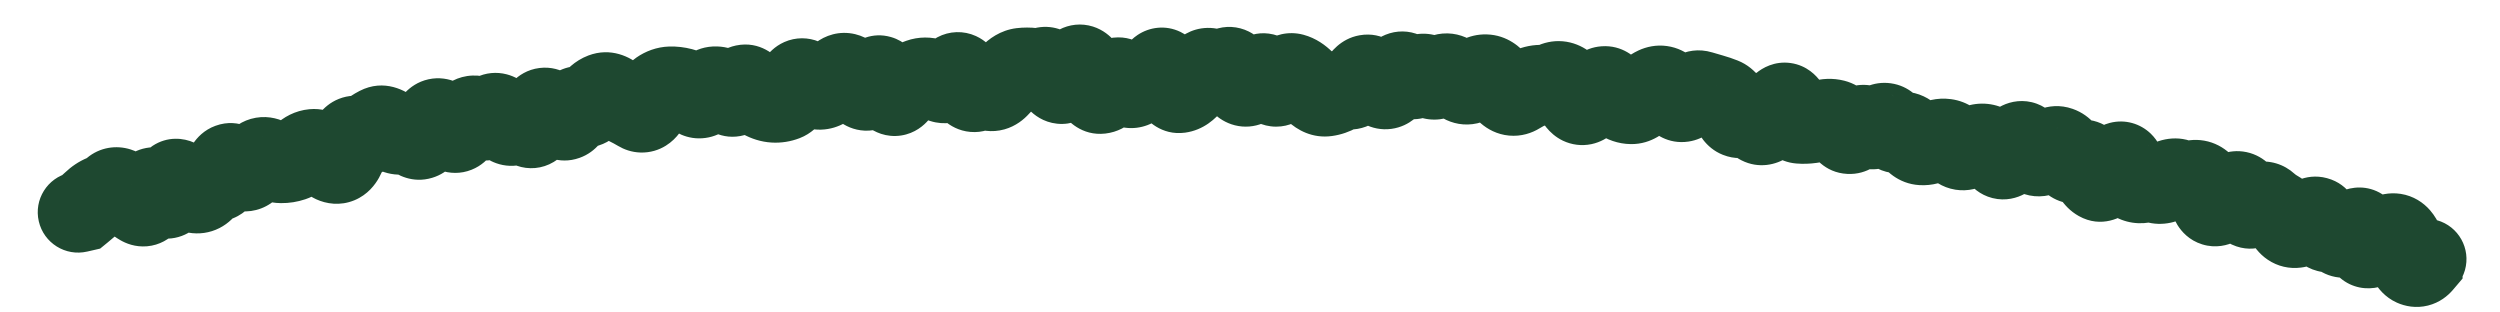 <?xml version="1.0" encoding="utf-8"?>
<svg xmlns="http://www.w3.org/2000/svg" fill="none" height="100%" overflow="visible" preserveAspectRatio="none" style="display: block;" viewBox="0 0 64 8" width="100%">
<path d="M1.767 4.426C1.211 4.554 0.864 5.109 0.993 5.666C1.121 6.222 1.676 6.569 2.233 6.44L2 5.433L1.767 4.426ZM2.097 5.41L2.33 6.418L2.564 6.364L2.749 6.213L2.097 5.41ZM2.631 4.997L2.235 4.042L2.631 4.997ZM3.216 4.942L2.479 5.667L3.216 4.942ZM3.596 5.252L3.073 6.144L3.596 5.252ZM4.113 4.944L3.283 5.56L4.113 4.944ZM5.006 4.938L4.827 5.956L5.006 4.938ZM5.27 4.802L4.414 4.222L5.27 4.802ZM5.528 4.639L5.537 5.673L5.528 4.639ZM5.758 4.357L4.766 4.066L5.758 4.357ZM6.033 4.257L5.325 5.011L6.033 4.257ZM7.486 4.121L7.155 3.142L7.486 4.121ZM7.748 3.956L7.037 3.206L7.748 3.956ZM8.016 3.825L8.114 4.854L8.016 3.825ZM8.678 4.171L8.283 3.216L8.678 4.171ZM9.131 3.488L9.381 2.485L9.131 3.488ZM9.415 3.421L8.763 2.619L9.415 3.421ZM10.3 3.425L9.989 2.439L10.3 3.425ZM10.611 3.516L9.968 4.326L10.611 3.516ZM10.889 3.432L11.816 3.891L10.889 3.432ZM11.123 3.08L11.875 3.79L11.123 3.08ZM11.998 3.035L11.251 2.32L11.998 3.035ZM12.291 3.025L11.684 3.862L12.291 3.025ZM12.577 2.971L11.721 2.391L12.577 2.971ZM13.189 3.16L13.967 3.84L13.189 3.16ZM13.489 3.206L12.725 3.903L13.489 3.206ZM14.338 3.021L13.665 3.806L14.338 3.021ZM15.427 2.388L15.061 1.421L15.427 2.388ZM15.73 2.471L15.061 3.259L15.73 2.471ZM16.882 2.323L16.295 1.471L16.882 2.323ZM17.767 2.444L17.072 3.209L17.767 2.444ZM18.055 2.404L18.909 2.987L18.055 2.404ZM18.328 2.222L18.293 3.256L18.328 2.222ZM18.633 2.397L19.384 1.686L18.633 2.397ZM18.919 2.316L19.843 2.781L18.919 2.316ZM19.206 2.256L19.994 1.587L19.206 2.256ZM19.516 2.527L19.023 3.435L19.516 2.527ZM20.947 2.284L20.84 3.312L20.947 2.284ZM22.108 2.282L21.485 3.107L22.108 2.282ZM23.262 2.154L22.728 1.268L23.262 2.154ZM23.543 2.02L23.199 1.045L23.543 2.02ZM25.002 2.325L25.604 3.166L25.002 2.325ZM25.862 1.914L26.608 2.629L25.862 1.914ZM26.147 1.748L26.023 0.721L26.147 1.748ZM26.435 1.748L26.311 2.774L26.435 1.748ZM26.724 1.727L26.458 0.728L26.724 1.727ZM27.018 1.983L26.097 2.453L27.018 1.983ZM27.312 2.013L28.222 2.504L27.312 2.013ZM27.597 1.674L27.118 0.758L27.597 1.674ZM27.887 2.004L28.859 1.65L27.887 2.004ZM28.179 2.392L28.297 3.419L28.179 2.392ZM28.467 2.125L29.363 2.64L28.467 2.125ZM29.336 2.115L29.295 1.082L29.336 2.115ZM30.201 2.371L30.338 3.396L30.201 2.371ZM31.074 1.822L31.826 1.113L31.074 1.822ZM32.234 1.959L33.032 2.616L33.032 2.616L32.234 1.959ZM32.52 2.059L31.591 2.513L32.52 2.059ZM33.67 2.346L32.965 3.101L33.67 2.346ZM33.957 2.458L33.815 1.434L33.957 2.458ZM35.126 2.001L34.301 2.624L35.126 2.001ZM35.409 2.261L35.892 1.347L35.409 2.261ZM35.709 2.03L34.789 1.559L35.709 2.03ZM36.288 1.963L35.602 1.19L36.288 1.963ZM37.444 2.125L36.928 3.02L37.444 2.125ZM38.032 1.914L38.065 0.881L38.032 1.914ZM38.311 2.087L37.505 2.735L38.311 2.087ZM38.586 2.375L39.26 1.592L38.586 2.375ZM38.876 2.402L39.415 3.284L38.876 2.402ZM39.771 2.118L39.315 1.19L39.771 2.118ZM40.325 2.504L39.392 2.951L40.325 2.504ZM42.069 2.478L41.303 1.784L42.069 2.478ZM42.384 2.228L41.946 1.291L42.384 2.228ZM42.671 2.268L42.011 3.064L42.671 2.268ZM43.824 2.416L43.544 3.411L43.824 2.416ZM44.104 2.51L43.725 3.472L44.104 2.51ZM45.194 3.164L45.757 4.031L45.194 3.164ZM47.214 3.312L48.118 2.811L47.214 3.312ZM47.503 3.327L48.271 4.019L47.503 3.327ZM47.806 3.249L47.123 4.025L47.806 3.249ZM48.392 3.258L49.265 2.706L48.392 3.258ZM48.662 3.394L48.974 4.38L48.662 3.394ZM49.199 3.708L49.263 2.676L49.199 3.708ZM50.073 3.735L50.886 3.098L50.073 3.735ZM50.352 3.811L50.804 4.741L50.352 3.811ZM50.666 3.697L50.907 4.702L50.666 3.697ZM50.949 3.76L50.318 4.579L50.949 3.76ZM51.848 3.683L50.974 4.236L51.848 3.683ZM52.091 3.959L51.478 4.791L52.091 3.959ZM52.72 3.763L52.38 4.74L52.72 3.763ZM52.961 4.037L53.904 3.612L52.961 4.037ZM53.499 4.284L52.519 4.614L53.499 4.284ZM53.722 4.628L54.226 3.726L53.722 4.628ZM54.394 4.264L53.408 4.577L54.394 4.264ZM54.611 4.624L54.042 5.488L54.611 4.624ZM55.501 4.632L56.016 5.528L55.501 4.632ZM55.801 4.615L56.362 3.746L55.801 4.615ZM57.223 4.913L57.565 5.888L57.223 4.913ZM57.461 5.145L56.46 5.403L57.461 5.145ZM57.729 5.268L57.054 4.485L57.729 5.268ZM58.044 5.212L57.348 5.977L58.044 5.212ZM58.773 5.825L58.642 4.799L58.773 5.825ZM59.132 5.629L59.809 6.41L59.132 5.629ZM59.411 5.703L58.419 5.997L59.411 5.703ZM59.642 5.94L59.549 4.911L59.642 5.94ZM59.914 6.039L60.642 5.306L59.914 6.039ZM60.746 6.287L61.433 7.059L60.746 6.287ZM61.138 6.015L61.571 6.954L61.138 6.015ZM61.428 6.06L60.646 6.736L61.428 6.06ZM61.596 6.467L62.609 6.257L61.596 6.467ZM61.784 6.804L61.361 7.748L61.784 6.804ZM62.011 6.748L62.799 7.416L63.042 7.13L63.044 6.755L62.011 6.748ZM62.012 6.606L62.293 5.611L60.988 5.242L60.978 6.598L62.012 6.606ZM61.827 7.628C62.376 7.783 62.947 7.463 63.103 6.914C63.258 6.364 62.938 5.793 62.389 5.638L62.108 6.633L61.827 7.628ZM2 5.433L2.233 6.44L2.33 6.418L2.097 5.41L1.865 4.403L1.767 4.426L2 5.433ZM2.097 5.41L2.749 6.213C2.872 6.113 2.985 6.015 3.089 5.916L2.376 5.167L1.664 4.418C1.607 4.472 1.535 4.535 1.445 4.608L2.097 5.41ZM2.376 5.167L3.089 5.916C3.089 5.916 3.07 5.934 3.027 5.952L2.631 4.997L2.235 4.042C2.013 4.134 1.824 4.266 1.664 4.418L2.376 5.167ZM2.631 4.997L3.027 5.952C3.225 5.87 3.401 5.758 3.556 5.626L2.889 4.837L2.221 4.048C2.216 4.052 2.215 4.052 2.218 4.051C2.221 4.049 2.226 4.046 2.235 4.042L2.631 4.997ZM2.889 4.837L3.556 5.626C3.453 5.714 3.311 5.791 3.138 5.822C2.969 5.853 2.822 5.83 2.718 5.797C2.537 5.739 2.457 5.644 2.479 5.667L3.216 4.942L3.953 4.216C3.839 4.1 3.635 3.919 3.345 3.826C2.98 3.71 2.555 3.765 2.221 4.048L2.889 4.837ZM3.216 4.942L2.479 5.667C2.654 5.845 2.852 6.015 3.073 6.144L3.596 5.252L4.118 4.36C4.106 4.353 4.051 4.316 3.953 4.216L3.216 4.942ZM3.596 5.252L3.073 6.144C3.218 6.229 3.459 6.331 3.764 6.305C4.092 6.277 4.343 6.114 4.504 5.938C4.762 5.656 4.826 5.307 4.849 5.165L3.829 4.997L2.809 4.83C2.806 4.849 2.807 4.833 2.82 4.795C2.832 4.764 2.873 4.657 2.979 4.541C3.101 4.408 3.308 4.268 3.587 4.245C3.844 4.223 4.032 4.309 4.118 4.36L3.596 5.252ZM3.829 4.997L4.849 5.165C4.849 5.166 4.847 5.181 4.839 5.206C4.833 5.23 4.817 5.278 4.785 5.339C4.73 5.444 4.538 5.743 4.12 5.821C3.727 5.895 3.456 5.709 3.389 5.659C3.306 5.597 3.272 5.545 3.283 5.56L4.113 4.944L4.944 4.328C4.88 4.242 4.777 4.116 4.633 4.008C4.505 3.911 4.18 3.706 3.739 3.789C3.273 3.877 3.041 4.212 2.953 4.381C2.862 4.554 2.826 4.724 2.809 4.83L3.829 4.997ZM4.113 4.944L3.283 5.56C3.347 5.646 3.459 5.784 3.623 5.899C3.781 6.009 4.174 6.218 4.655 6.039C5.089 5.878 5.258 5.517 5.311 5.387C5.375 5.226 5.401 5.07 5.413 4.962L4.386 4.842L3.36 4.722C3.356 4.75 3.358 4.699 3.393 4.614C3.415 4.56 3.546 4.246 3.934 4.101C4.37 3.939 4.71 4.136 4.807 4.204C4.866 4.245 4.902 4.282 4.919 4.299C4.928 4.309 4.934 4.316 4.938 4.321C4.94 4.323 4.941 4.325 4.942 4.326C4.943 4.327 4.944 4.328 4.944 4.328L4.113 4.944ZM4.386 4.842L5.413 4.962C5.417 4.934 5.416 4.966 5.393 5.028C5.38 5.066 5.299 5.292 5.043 5.461C4.703 5.684 4.34 5.636 4.122 5.537C3.954 5.461 3.87 5.361 3.867 5.357L4.643 4.674L5.418 3.99C5.345 3.907 5.198 3.755 4.974 3.653C4.7 3.529 4.288 3.482 3.906 3.734C3.606 3.931 3.49 4.212 3.447 4.331C3.395 4.475 3.372 4.616 3.36 4.722L4.386 4.842ZM4.643 4.674L3.867 5.357C4.029 5.541 4.353 5.872 4.827 5.956L5.006 4.938L5.184 3.919C5.265 3.933 5.327 3.957 5.368 3.977C5.408 3.996 5.434 4.013 5.446 4.022C5.466 4.036 5.456 4.033 5.418 3.99L4.643 4.674ZM5.006 4.938L4.827 5.956C5.087 6.001 5.364 5.968 5.619 5.838C5.86 5.715 6.021 5.536 6.125 5.383L5.27 4.802L4.414 4.222C4.445 4.177 4.526 4.075 4.678 3.997C4.846 3.911 5.027 3.892 5.184 3.919L5.006 4.938ZM5.27 4.802L6.125 5.383C6.104 5.414 6.048 5.487 5.942 5.554C5.828 5.626 5.687 5.671 5.537 5.673L5.528 4.639L5.519 3.605C4.975 3.61 4.61 3.933 4.414 4.222L5.27 4.802ZM5.528 4.639L5.537 5.673C5.963 5.669 6.276 5.447 6.46 5.222C6.623 5.023 6.705 4.803 6.75 4.648L5.758 4.357L4.766 4.066C4.757 4.098 4.773 4.019 4.859 3.914C4.907 3.855 4.987 3.776 5.107 3.711C5.231 3.644 5.373 3.606 5.519 3.605L5.528 4.639ZM5.758 4.357L6.75 4.648C6.747 4.658 6.727 4.728 6.668 4.817C6.607 4.909 6.47 5.073 6.222 5.163C5.959 5.259 5.718 5.219 5.563 5.157C5.425 5.102 5.346 5.03 5.325 5.011L6.033 4.257L6.74 3.504C6.626 3.397 6.153 2.987 5.514 3.221C5.221 3.328 5.042 3.528 4.945 3.674C4.849 3.819 4.797 3.963 4.766 4.066L5.758 4.357ZM6.033 4.257L5.325 5.011C5.445 5.124 5.644 5.283 5.919 5.363C6.242 5.458 6.615 5.423 6.935 5.204L6.352 4.351L5.769 3.497C5.871 3.427 5.997 3.374 6.141 3.353C6.282 3.334 6.405 3.351 6.498 3.378C6.588 3.405 6.651 3.44 6.685 3.462C6.72 3.484 6.738 3.501 6.74 3.504L6.033 4.257ZM6.352 4.351L6.935 5.204C7.121 5.077 7.276 4.923 7.405 4.761L6.595 4.118L5.786 3.475C5.761 3.507 5.753 3.508 5.769 3.497L6.352 4.351ZM6.595 4.118L7.405 4.761C7.33 4.855 7.165 5.007 6.899 5.052C6.643 5.096 6.453 5.013 6.376 4.97L6.882 4.069L7.389 3.168C7.198 3.06 6.903 2.954 6.551 3.014C6.189 3.076 5.938 3.284 5.786 3.475L6.595 4.118ZM6.882 4.069L6.376 4.97C6.592 5.092 6.87 5.198 7.192 5.2L7.201 4.167L7.209 3.133C7.335 3.134 7.401 3.174 7.389 3.168L6.882 4.069ZM7.201 4.167L7.192 5.2C7.405 5.202 7.614 5.169 7.816 5.101L7.486 4.121L7.155 3.142C7.163 3.139 7.172 3.136 7.183 3.135C7.193 3.133 7.202 3.133 7.209 3.133L7.201 4.167ZM7.486 4.121L7.816 5.101C8.073 5.014 8.287 4.87 8.459 4.707L7.748 3.956L7.037 3.206C7.043 3.2 7.082 3.166 7.155 3.142L7.486 4.121ZM7.748 3.956L8.459 4.707C8.408 4.756 8.29 4.837 8.114 4.854L8.016 3.825L7.918 2.796C7.551 2.831 7.254 3 7.037 3.206L7.748 3.956ZM8.016 3.825L8.114 4.854C7.885 4.876 7.72 4.8 7.651 4.76C7.585 4.721 7.565 4.692 7.587 4.717L8.35 4.019L9.114 3.322C8.96 3.154 8.542 2.736 7.918 2.796L8.016 3.825ZM8.35 4.019L7.587 4.717C7.696 4.836 7.863 4.993 8.092 5.1C8.348 5.218 8.703 5.279 9.072 5.127L8.678 4.171L8.283 3.216C8.561 3.101 8.816 3.156 8.962 3.224C9.082 3.279 9.131 3.341 9.114 3.322L8.35 4.019ZM8.678 4.171L9.072 5.127C9.418 4.984 9.608 4.72 9.703 4.549C9.803 4.371 9.862 4.183 9.9 4.024L8.895 3.782L7.89 3.54C7.875 3.602 7.871 3.59 7.898 3.542C7.921 3.501 8.029 3.321 8.283 3.216L8.678 4.171ZM8.895 3.782L9.9 4.024C9.916 3.959 9.905 4.058 9.801 4.188C9.739 4.265 9.624 4.379 9.439 4.453C9.243 4.53 9.045 4.532 8.881 4.491L9.131 3.488L9.381 2.485C9.165 2.431 8.918 2.435 8.676 2.531C8.446 2.622 8.288 2.77 8.187 2.896C8.004 3.124 7.928 3.383 7.89 3.54L8.895 3.782ZM9.131 3.488L8.881 4.491C9.315 4.599 9.741 4.489 10.067 4.224L9.415 3.421L8.763 2.619C8.825 2.569 8.919 2.513 9.045 2.484C9.172 2.454 9.289 2.462 9.381 2.485L9.131 3.488ZM9.415 3.421L10.067 4.224C10.104 4.194 10.132 4.176 10.152 4.166L9.678 3.247L9.205 2.328C9.046 2.41 8.899 2.509 8.763 2.619L9.415 3.421ZM9.678 3.247L10.152 4.166C9.96 4.265 9.75 4.28 9.572 4.235C9.42 4.198 9.337 4.129 9.323 4.117L9.986 3.324L10.649 2.531C10.4 2.323 9.84 2.001 9.205 2.328L9.678 3.247ZM9.986 3.324L9.323 4.117C9.555 4.312 10.027 4.596 10.611 4.411L10.3 3.425L9.989 2.439C10.171 2.382 10.342 2.397 10.468 2.438C10.58 2.474 10.64 2.524 10.649 2.531L9.986 3.324ZM10.3 3.425L10.611 4.411C10.444 4.464 10.283 4.455 10.159 4.418C10.046 4.385 9.983 4.337 9.968 4.326L10.611 3.516L11.253 2.706C11.006 2.51 10.546 2.264 9.989 2.439L10.3 3.425ZM10.611 3.516L9.968 4.326C10.153 4.472 10.555 4.705 11.063 4.552C11.521 4.415 11.735 4.055 11.816 3.891L10.889 3.432L9.963 2.973C9.972 2.955 10.103 2.682 10.468 2.572C10.883 2.447 11.182 2.65 11.253 2.706L10.611 3.516ZM10.889 3.432L11.816 3.891C11.835 3.852 11.851 3.825 11.863 3.807C11.874 3.79 11.879 3.786 11.875 3.79L11.123 3.08L10.372 2.37C10.198 2.554 10.066 2.764 9.963 2.973L10.889 3.432ZM11.123 3.08L11.875 3.79C11.79 3.881 11.637 4 11.412 4.049C11.182 4.1 10.982 4.054 10.848 3.995C10.725 3.94 10.652 3.874 10.627 3.849C10.598 3.821 10.589 3.806 10.597 3.817L11.442 3.221L12.287 2.626C12.198 2.499 12.004 2.245 11.684 2.103C11.496 2.021 11.246 1.969 10.968 2.03C10.696 2.09 10.499 2.236 10.372 2.37L11.123 3.08ZM11.442 3.221L10.597 3.817C10.68 3.934 10.896 4.228 11.272 4.36C11.504 4.442 11.788 4.459 12.071 4.346C12.332 4.243 12.497 4.067 12.591 3.937L11.753 3.331L10.916 2.724C10.97 2.65 11.092 2.51 11.307 2.425C11.544 2.33 11.78 2.347 11.959 2.41C12.116 2.466 12.21 2.548 12.242 2.578C12.279 2.613 12.293 2.635 12.287 2.626L11.442 3.221ZM11.753 3.331L12.591 3.937C12.645 3.862 12.697 3.8 12.745 3.75L11.998 3.035L11.251 2.32C11.131 2.446 11.02 2.581 10.916 2.724L11.753 3.331ZM11.998 3.035L12.745 3.75C12.648 3.851 12.453 3.99 12.171 4C11.912 4.009 11.741 3.903 11.684 3.862L12.291 3.025L12.898 2.188C12.73 2.066 12.455 1.921 12.098 1.934C11.718 1.947 11.432 2.132 11.251 2.32L11.998 3.035ZM12.291 3.025L11.684 3.862C11.871 3.998 12.21 4.169 12.638 4.088C13.058 4.009 13.309 3.734 13.433 3.551L12.577 2.971L11.721 2.391C11.766 2.325 11.93 2.117 12.255 2.056C12.587 1.994 12.822 2.133 12.898 2.188L12.291 3.025ZM12.577 2.971L13.433 3.551C13.391 3.612 13.291 3.74 13.105 3.834C12.895 3.94 12.66 3.958 12.451 3.904C12.269 3.856 12.156 3.767 12.111 3.727C12.084 3.704 12.067 3.686 12.057 3.674C12.047 3.663 12.042 3.656 12.042 3.656L12.88 3.05L13.717 2.444C13.635 2.33 13.396 2.013 12.973 1.903C12.713 1.835 12.431 1.858 12.176 1.987C11.945 2.103 11.802 2.271 11.721 2.391L12.577 2.971ZM12.88 3.05L12.042 3.656C12.131 3.779 12.343 4.051 12.703 4.178C12.915 4.254 13.172 4.276 13.435 4.192C13.685 4.113 13.858 3.965 13.967 3.84L13.189 3.16L12.411 2.479C12.478 2.402 12.607 2.286 12.81 2.221C13.026 2.153 13.234 2.173 13.394 2.23C13.539 2.281 13.628 2.355 13.665 2.388C13.704 2.424 13.72 2.448 13.717 2.444L12.88 3.05ZM13.189 3.16L13.967 3.84C13.915 3.9 13.819 3.99 13.671 4.055C13.512 4.125 13.338 4.147 13.17 4.121C12.872 4.075 12.725 3.903 12.725 3.903L13.489 3.206L14.252 2.508C14.136 2.382 13.882 2.138 13.484 2.077C12.991 2.002 12.616 2.245 12.411 2.479L13.189 3.16ZM13.489 3.206L12.725 3.903C12.809 3.995 12.973 4.152 13.226 4.241C13.529 4.349 13.876 4.326 14.175 4.146C14.424 3.997 14.556 3.788 14.618 3.672C14.686 3.543 14.728 3.416 14.755 3.315L13.758 3.044L12.76 2.772C12.756 2.789 12.763 2.756 12.793 2.7C12.816 2.655 12.906 2.497 13.11 2.374C13.364 2.221 13.664 2.203 13.915 2.292C14.116 2.363 14.226 2.48 14.252 2.508L13.489 3.206ZM13.758 3.044L14.755 3.315C14.761 3.294 14.761 3.303 14.748 3.331C14.737 3.353 14.697 3.436 14.606 3.529C14.507 3.629 14.326 3.76 14.066 3.792C13.807 3.825 13.604 3.744 13.489 3.677L14.013 2.785L14.537 1.894C14.369 1.795 14.115 1.702 13.809 1.741C13.5 1.779 13.275 1.934 13.133 2.078C12.893 2.321 12.801 2.624 12.76 2.772L13.758 3.044ZM14.013 2.785L13.489 3.677C13.534 3.703 13.592 3.744 13.665 3.806L14.338 3.021L15.01 2.236C14.861 2.108 14.704 1.992 14.537 1.894L14.013 2.785ZM14.338 3.021L13.665 3.806C13.857 3.97 14.293 4.235 14.837 4.041C15.285 3.882 15.482 3.511 15.552 3.363L14.618 2.921L13.683 2.479C13.69 2.464 13.718 2.407 13.778 2.338C13.839 2.268 13.957 2.159 14.144 2.093C14.595 1.932 14.929 2.166 15.01 2.236L14.338 3.021ZM14.618 2.921L15.552 3.363C15.55 3.367 15.537 3.395 15.508 3.434C15.48 3.472 15.424 3.538 15.332 3.602C15.235 3.67 15.103 3.731 14.941 3.752C14.779 3.772 14.636 3.746 14.525 3.705L14.884 2.736L15.243 1.766C14.875 1.63 14.473 1.681 14.151 1.905C13.891 2.086 13.754 2.33 13.683 2.479L14.618 2.921ZM14.884 2.736L14.525 3.705C14.804 3.808 15.128 3.817 15.437 3.684C15.716 3.564 15.896 3.367 16.003 3.217L15.161 2.617L14.319 2.017C14.343 1.984 14.434 1.865 14.621 1.784C14.838 1.691 15.066 1.701 15.243 1.766L14.884 2.736ZM15.161 2.617L16.003 3.217C16.015 3.199 15.956 3.293 15.793 3.355L15.427 2.388L15.061 1.421C14.71 1.554 14.473 1.801 14.319 2.017L15.161 2.617ZM15.427 2.388L15.793 3.355C15.628 3.417 15.453 3.421 15.301 3.379C15.165 3.342 15.085 3.28 15.061 3.259L15.73 2.471L16.398 1.682C16.131 1.456 15.64 1.202 15.061 1.421L15.427 2.388ZM15.73 2.471L15.061 3.259C15.22 3.394 15.397 3.517 15.594 3.612L16.044 2.681L16.494 1.751C16.486 1.747 16.454 1.729 16.398 1.682L15.73 2.471ZM16.044 2.681L15.594 3.612C15.668 3.648 15.745 3.689 15.826 3.737L16.353 2.848L16.88 1.958C16.753 1.883 16.624 1.813 16.494 1.751L16.044 2.681ZM16.353 2.848L15.826 3.737C15.969 3.822 16.165 3.899 16.402 3.905C16.648 3.911 16.867 3.84 17.043 3.731C17.354 3.539 17.503 3.252 17.569 3.105L16.628 2.678L15.686 2.251C15.687 2.249 15.701 2.218 15.734 2.173C15.767 2.129 15.836 2.046 15.956 1.972C16.086 1.892 16.258 1.833 16.455 1.838C16.644 1.843 16.789 1.905 16.88 1.958L16.353 2.848ZM16.628 2.678L17.569 3.105C17.59 3.061 17.599 3.05 17.592 3.059C17.588 3.065 17.577 3.079 17.558 3.099C17.539 3.118 17.51 3.145 17.468 3.174L16.882 2.323L16.295 1.471C15.973 1.693 15.792 2.017 15.686 2.251L16.628 2.678ZM16.882 2.323L17.468 3.174C17.418 3.209 17.322 3.254 17.195 3.258L17.162 2.225L17.128 1.191C16.808 1.202 16.526 1.312 16.295 1.471L16.882 2.323ZM17.162 2.225L17.195 3.258C17.192 3.258 17.189 3.258 17.189 3.258C17.189 3.258 17.192 3.258 17.198 3.26L17.456 2.259L17.715 1.258C17.526 1.209 17.329 1.185 17.128 1.191L17.162 2.225ZM17.456 2.259L17.198 3.26C17.139 3.244 17.099 3.224 17.08 3.213C17.062 3.202 17.06 3.198 17.072 3.209L17.767 2.444L18.462 1.679C18.278 1.511 18.029 1.339 17.715 1.258L17.456 2.259ZM17.767 2.444L17.072 3.209C17.238 3.36 17.584 3.597 18.062 3.531C18.525 3.467 18.792 3.159 18.909 2.987L18.055 2.404L17.202 1.82C17.234 1.773 17.41 1.534 17.778 1.483C18.159 1.43 18.404 1.625 18.462 1.679L17.767 2.444ZM18.055 2.404L18.909 2.987C18.903 2.996 18.858 3.06 18.76 3.126C18.65 3.199 18.487 3.262 18.293 3.256L18.328 2.222L18.363 1.189C17.747 1.168 17.37 1.574 17.202 1.82L18.055 2.404ZM18.328 2.222L18.293 3.256C18.142 3.25 18.029 3.203 17.964 3.166C17.903 3.131 17.877 3.102 17.882 3.107L18.633 2.397L19.384 1.686C19.199 1.491 18.857 1.206 18.363 1.189L18.328 2.222ZM18.633 2.397L17.882 3.107C18.036 3.27 18.463 3.625 19.064 3.457C19.556 3.319 19.774 2.916 19.843 2.781L18.919 2.316L17.996 1.852C18.002 1.839 18.031 1.782 18.096 1.712C18.161 1.642 18.294 1.525 18.505 1.466C19.011 1.324 19.337 1.637 19.384 1.686L18.633 2.397ZM18.919 2.316L19.843 2.781C19.836 2.795 19.803 2.859 19.73 2.935C19.654 3.014 19.503 3.138 19.267 3.188C18.735 3.3 18.431 2.941 18.417 2.925L19.206 2.256L19.994 1.587C19.873 1.444 19.468 1.033 18.84 1.165C18.297 1.279 18.061 1.722 17.996 1.852L18.919 2.316ZM19.206 2.256L18.417 2.925C18.573 3.108 18.772 3.299 19.023 3.435L19.516 2.527L20.01 1.619C20.038 1.634 20.049 1.644 20.043 1.639C20.037 1.634 20.02 1.618 19.994 1.587L19.206 2.256ZM19.516 2.527L19.023 3.435C19.232 3.549 19.476 3.632 19.747 3.649L19.812 2.618L19.876 1.586C19.953 1.591 20 1.613 20.01 1.619L19.516 2.527ZM19.812 2.618L19.747 3.649C19.999 3.665 20.243 3.624 20.47 3.537L20.099 2.572L19.727 1.607C19.765 1.593 19.818 1.582 19.876 1.586L19.812 2.618ZM20.099 2.572L20.47 3.537C20.772 3.421 20.962 3.212 21.07 3.064C21.183 2.91 21.264 2.743 21.324 2.594L20.365 2.208L19.406 1.822C19.383 1.879 19.377 1.876 19.401 1.843C19.421 1.817 19.52 1.687 19.727 1.607L20.099 2.572ZM20.365 2.208L21.324 2.594C21.327 2.587 21.313 2.626 21.271 2.684C21.235 2.735 21.125 2.874 20.916 2.967C20.668 3.077 20.396 3.069 20.173 2.976C19.987 2.899 19.886 2.786 19.855 2.749L20.646 2.083L21.437 1.417C21.354 1.319 21.202 1.165 20.966 1.067C20.694 0.953 20.374 0.946 20.079 1.076C19.823 1.19 19.668 1.37 19.587 1.484C19.502 1.604 19.445 1.726 19.406 1.822L20.365 2.208ZM20.646 2.083L19.855 2.749C20.024 2.95 20.348 3.261 20.84 3.312L20.947 2.284L21.055 1.256C21.208 1.272 21.316 1.328 21.372 1.366C21.426 1.401 21.446 1.428 21.437 1.417L20.646 2.083ZM20.947 2.284L20.84 3.312C21.339 3.365 21.724 3.13 21.959 2.895L21.23 2.163L20.5 1.43C20.524 1.407 20.583 1.354 20.683 1.311C20.789 1.266 20.919 1.241 21.055 1.256L20.947 2.284ZM21.23 2.163L21.959 2.895C22.023 2.831 22.084 2.778 22.142 2.733L21.507 1.917L20.872 1.101C20.743 1.202 20.619 1.312 20.5 1.43L21.23 2.163ZM21.507 1.917L22.142 2.733C21.987 2.853 21.719 2.96 21.408 2.885C21.158 2.825 21.034 2.68 21.019 2.662L21.802 1.988L22.587 1.314C22.468 1.176 22.243 0.96 21.894 0.875C21.485 0.777 21.12 0.908 20.872 1.101L21.507 1.917ZM21.802 1.988L21.019 2.662C21.158 2.825 21.313 2.977 21.485 3.107L22.108 2.282L22.73 1.456C22.702 1.436 22.654 1.393 22.587 1.314L21.802 1.988ZM22.108 2.282L21.485 3.107C21.628 3.215 21.851 3.333 22.14 3.345C22.44 3.356 22.688 3.249 22.862 3.122C23.154 2.909 23.287 2.607 23.343 2.468L22.386 2.079L21.428 1.69C21.422 1.704 21.427 1.687 21.449 1.653C21.468 1.623 21.527 1.537 21.642 1.453C21.77 1.359 21.97 1.269 22.222 1.278C22.463 1.288 22.636 1.386 22.73 1.456L22.108 2.282ZM22.386 2.079L23.343 2.468C23.341 2.475 23.33 2.499 23.31 2.534C23.291 2.567 23.25 2.63 23.181 2.698C23.112 2.768 22.991 2.864 22.814 2.923C22.623 2.987 22.422 2.988 22.238 2.935C21.918 2.844 21.771 2.627 21.755 2.604C21.718 2.552 21.711 2.526 21.724 2.558L22.68 2.163L23.635 1.768C23.593 1.667 23.532 1.537 23.443 1.411C23.375 1.315 23.177 1.054 22.808 0.948C22.323 0.809 21.928 1.028 21.723 1.233C21.553 1.401 21.468 1.591 21.428 1.69L22.386 2.079ZM22.68 2.163L21.724 2.558C21.782 2.699 21.919 3.017 22.202 3.238C22.378 3.375 22.682 3.527 23.068 3.469C23.429 3.414 23.658 3.203 23.771 3.071L22.984 2.401L22.197 1.73C22.263 1.652 22.445 1.472 22.758 1.425C23.095 1.374 23.349 1.51 23.475 1.608C23.587 1.695 23.637 1.78 23.642 1.788C23.653 1.806 23.65 1.804 23.635 1.768L22.68 2.163ZM22.984 2.401L23.771 3.071C23.791 3.048 23.803 3.036 23.809 3.031C23.815 3.026 23.81 3.03 23.796 3.039L23.262 2.154L22.728 1.268C22.515 1.397 22.34 1.562 22.197 1.73L22.984 2.401ZM23.262 2.154L23.796 3.039C23.833 3.017 23.864 3.003 23.887 2.995L23.543 2.02L23.199 1.045C23.033 1.103 22.876 1.179 22.728 1.268L23.262 2.154ZM23.543 2.02L23.887 2.995C23.831 3.015 23.764 3.028 23.692 3.028C23.621 3.029 23.558 3.016 23.508 3L23.832 2.018L24.156 1.036C23.847 0.935 23.516 0.933 23.199 1.045L23.543 2.02ZM23.832 2.018L23.508 3C23.611 3.034 23.715 3.067 23.818 3.099L24.127 2.113L24.435 1.126C24.342 1.097 24.249 1.067 24.156 1.036L23.832 2.018ZM24.127 2.113L23.818 3.099C24.174 3.211 24.528 3.146 24.806 2.978C25.046 2.833 25.197 2.635 25.286 2.494L24.413 1.94L23.54 1.387C23.542 1.383 23.556 1.362 23.584 1.332C23.611 1.302 23.661 1.254 23.738 1.207C23.818 1.159 23.926 1.113 24.058 1.095C24.193 1.077 24.323 1.091 24.435 1.126L24.127 2.113ZM24.413 1.94L25.286 2.494C25.265 2.526 25.171 2.671 24.969 2.779C24.71 2.917 24.397 2.928 24.127 2.805C23.917 2.71 23.814 2.569 23.791 2.537C23.758 2.492 23.75 2.468 23.76 2.489L24.706 2.074L25.653 1.658C25.611 1.562 25.552 1.444 25.469 1.329C25.396 1.228 25.243 1.041 24.984 0.923C24.666 0.778 24.303 0.791 23.997 0.954C23.747 1.087 23.607 1.281 23.54 1.387L24.413 1.94ZM24.706 2.074L23.76 2.489C23.824 2.636 23.951 2.899 24.187 3.1C24.32 3.213 24.54 3.351 24.841 3.377C25.156 3.405 25.421 3.297 25.604 3.166L25.002 2.325L24.4 1.485C24.536 1.387 24.753 1.294 25.02 1.317C25.273 1.339 25.444 1.454 25.528 1.526C25.666 1.643 25.692 1.746 25.653 1.658L24.706 2.074ZM25.002 2.325L25.604 3.166C25.531 3.218 25.406 3.283 25.237 3.298C25.066 3.314 24.92 3.271 24.821 3.221L25.289 2.299L25.757 1.377C25.56 1.277 25.318 1.214 25.05 1.239C24.786 1.263 24.566 1.365 24.4 1.485L25.002 2.325ZM25.289 2.299L24.821 3.221C25.076 3.35 25.39 3.402 25.713 3.312C26.009 3.229 26.214 3.054 26.341 2.915L25.577 2.218L24.813 1.522C24.846 1.486 24.956 1.377 25.155 1.321C25.382 1.257 25.6 1.297 25.757 1.377L25.289 2.299ZM25.577 2.218L26.341 2.915C26.43 2.817 26.519 2.722 26.608 2.629L25.862 1.914L25.115 1.199C25.014 1.305 24.913 1.412 24.813 1.522L25.577 2.218ZM25.862 1.914L26.608 2.629C26.608 2.629 26.497 2.747 26.271 2.774L26.147 1.748L26.023 0.721C25.606 0.772 25.305 1 25.115 1.199L25.862 1.914ZM26.147 1.748L26.271 2.774C26.283 2.773 26.296 2.772 26.311 2.774L26.435 1.748L26.559 0.721C26.381 0.7 26.202 0.7 26.023 0.721L26.147 1.748ZM26.435 1.748L26.311 2.774C26.541 2.802 26.769 2.784 26.989 2.726L26.724 1.727L26.458 0.728C26.485 0.72 26.521 0.717 26.559 0.721L26.435 1.748ZM26.724 1.727L26.989 2.726C26.822 2.771 26.648 2.765 26.492 2.717C26.346 2.671 26.246 2.6 26.191 2.552C26.094 2.467 26.072 2.402 26.097 2.453L27.018 1.983L27.939 1.514C27.865 1.368 27.743 1.162 27.548 0.992C27.329 0.801 26.937 0.6 26.458 0.728L26.724 1.727ZM27.018 1.983L26.097 2.453C26.146 2.549 26.225 2.684 26.347 2.811C26.466 2.936 26.704 3.13 27.063 3.167C27.448 3.206 27.744 3.042 27.916 2.893C28.073 2.757 28.168 2.603 28.222 2.504L27.312 2.013L26.402 1.522C26.408 1.512 26.455 1.423 26.564 1.328C26.688 1.222 26.935 1.076 27.271 1.11C27.581 1.141 27.77 1.308 27.839 1.38C27.879 1.421 27.904 1.456 27.917 1.476C27.931 1.497 27.938 1.511 27.939 1.514L27.018 1.983ZM27.312 2.013L28.222 2.504C28.247 2.458 28.257 2.449 28.246 2.461C28.24 2.468 28.225 2.486 28.199 2.508C28.173 2.53 28.133 2.56 28.077 2.59L27.597 1.674L27.118 0.758C26.74 0.955 26.523 1.299 26.402 1.522L27.312 2.013ZM27.597 1.674L28.077 2.59C27.875 2.695 27.615 2.733 27.358 2.652C27.137 2.583 27.011 2.454 26.964 2.401C26.881 2.306 26.877 2.25 26.916 2.358L27.887 2.004L28.859 1.65C28.8 1.488 28.698 1.242 28.518 1.037C28.423 0.929 28.248 0.765 27.98 0.68C27.675 0.584 27.367 0.627 27.118 0.758L27.597 1.674ZM27.887 2.004L26.916 2.358C26.977 2.526 27.068 2.738 27.207 2.924C27.323 3.078 27.686 3.489 28.297 3.419L28.179 2.392L28.061 1.365C28.304 1.337 28.509 1.408 28.647 1.493C28.77 1.568 28.837 1.652 28.861 1.683C28.903 1.739 28.895 1.751 28.859 1.65L27.887 2.004ZM28.179 2.392L28.297 3.419C28.931 3.346 29.252 2.834 29.363 2.64L28.467 2.125L27.57 1.61C27.552 1.641 27.565 1.61 27.62 1.559C27.677 1.506 27.824 1.392 28.061 1.365L28.179 2.392ZM28.467 2.125L29.363 2.64C29.357 2.651 29.32 2.715 29.239 2.79C29.156 2.866 28.983 2.991 28.724 3.019C28.449 3.049 28.229 2.955 28.095 2.862C27.975 2.779 27.915 2.693 27.899 2.669L28.758 2.093L29.616 1.517C29.528 1.386 29.165 0.891 28.5 0.964C27.911 1.028 27.636 1.496 27.57 1.61L28.467 2.125ZM28.758 2.093L27.899 2.669C27.993 2.809 28.181 3.05 28.501 3.186C28.905 3.356 29.318 3.279 29.623 3.076L29.049 2.216L28.474 1.356C28.561 1.299 28.689 1.238 28.854 1.218C29.023 1.198 29.18 1.228 29.307 1.281C29.426 1.332 29.505 1.397 29.547 1.437C29.59 1.478 29.611 1.51 29.616 1.517L28.758 2.093ZM29.049 2.216L29.623 3.076C29.593 3.096 29.507 3.143 29.376 3.148L29.336 2.115L29.295 1.082C28.973 1.094 28.696 1.208 28.474 1.356L29.049 2.216ZM29.336 2.115L29.376 3.148C29.752 3.133 30.025 2.95 30.186 2.799C30.344 2.651 30.454 2.481 30.53 2.342L29.624 1.845L28.718 1.347C28.698 1.384 28.711 1.348 28.773 1.29C28.838 1.229 29.015 1.093 29.295 1.082L29.336 2.115ZM29.624 1.845L30.53 2.342C30.525 2.351 30.452 2.492 30.273 2.613C30.17 2.682 30.019 2.752 29.828 2.77C29.632 2.788 29.455 2.745 29.316 2.677C29.073 2.558 28.969 2.38 28.956 2.359C28.93 2.315 28.926 2.297 28.938 2.33L29.913 1.985L30.887 1.641C30.851 1.539 30.8 1.413 30.726 1.29C30.665 1.19 30.513 0.96 30.222 0.818C29.834 0.629 29.419 0.696 29.121 0.896C28.893 1.049 28.771 1.25 28.718 1.347L29.624 1.845ZM29.913 1.985L28.938 2.33C28.997 2.499 29.087 2.715 29.229 2.904C29.351 3.067 29.723 3.478 30.338 3.396L30.201 2.371L30.065 1.346C30.306 1.314 30.514 1.38 30.659 1.467C30.788 1.544 30.859 1.631 30.884 1.664C30.929 1.725 30.923 1.742 30.887 1.641L29.913 1.985ZM30.201 2.371L30.338 3.396C30.82 3.331 31.133 3.024 31.302 2.813L30.494 2.167L29.687 1.521C29.682 1.528 29.703 1.499 29.758 1.461C29.815 1.421 29.919 1.366 30.065 1.346L30.201 2.371ZM30.494 2.167L31.302 2.813C31.386 2.708 31.466 2.614 31.544 2.531L30.787 1.827L30.03 1.123C29.914 1.247 29.8 1.38 29.687 1.521L30.494 2.167ZM30.787 1.827L31.544 2.531C31.493 2.586 31.293 2.776 30.949 2.782C30.596 2.788 30.384 2.597 30.322 2.531L31.074 1.822L31.826 1.113C31.669 0.947 31.361 0.707 30.913 0.714C30.473 0.722 30.177 0.964 30.03 1.123L30.787 1.827ZM31.074 1.822L30.322 2.531C30.493 2.713 30.842 2.973 31.336 2.916C31.781 2.865 32.051 2.583 32.17 2.435L31.363 1.789L30.556 1.142C30.577 1.117 30.75 0.902 31.099 0.862C31.496 0.816 31.749 1.032 31.826 1.113L31.074 1.822ZM31.363 1.789L32.17 2.435C32.135 2.48 32.021 2.611 31.809 2.693C31.554 2.792 31.276 2.771 31.049 2.658C30.861 2.565 30.766 2.439 30.738 2.4C30.705 2.353 30.695 2.325 30.701 2.339L31.651 1.932L32.601 1.524C32.561 1.43 32.503 1.314 32.422 1.2C32.347 1.095 32.204 0.924 31.969 0.807C31.694 0.67 31.367 0.647 31.064 0.764C30.804 0.865 30.641 1.037 30.556 1.142L31.363 1.789ZM31.651 1.932L30.701 2.339C30.765 2.49 30.881 2.726 31.089 2.919C31.202 3.025 31.375 3.147 31.611 3.207C31.863 3.271 32.112 3.244 32.328 3.156L31.938 2.199L31.549 1.241C31.715 1.173 31.916 1.151 32.119 1.203C32.307 1.25 32.432 1.344 32.497 1.405C32.608 1.509 32.63 1.592 32.601 1.524L31.651 1.932ZM31.938 2.199L32.328 3.156C32.642 3.029 32.871 2.811 33.032 2.616L32.234 1.959L31.436 1.301C31.421 1.32 31.419 1.318 31.434 1.306C31.449 1.295 31.486 1.267 31.549 1.241L31.938 2.199ZM32.234 1.959L33.032 2.616C32.999 2.657 32.903 2.764 32.729 2.841C32.527 2.932 32.277 2.954 32.037 2.869C31.829 2.796 31.709 2.672 31.662 2.616C31.634 2.584 31.617 2.558 31.607 2.542C31.597 2.526 31.592 2.516 31.591 2.513L32.52 2.059L33.448 1.605C33.403 1.512 33.336 1.394 33.239 1.279C33.145 1.169 32.978 1.008 32.722 0.918C32.056 0.685 31.587 1.118 31.436 1.301L32.234 1.959ZM32.52 2.059L31.591 2.513C31.638 2.61 31.715 2.746 31.836 2.875C31.957 3.004 32.188 3.192 32.533 3.234C32.899 3.279 33.19 3.138 33.366 3.001C33.528 2.875 33.63 2.729 33.689 2.633L32.806 2.094L31.924 1.555C31.933 1.541 31.985 1.455 32.099 1.367C32.226 1.268 32.468 1.143 32.786 1.182C33.084 1.219 33.267 1.379 33.342 1.458C33.416 1.537 33.447 1.602 33.448 1.605L32.52 2.059ZM32.806 2.094L33.689 2.633C33.704 2.609 33.665 2.685 33.549 2.767C33.484 2.812 33.384 2.867 33.251 2.896C33.112 2.927 32.967 2.923 32.831 2.886L33.1 1.888L33.37 0.89C32.965 0.781 32.605 0.903 32.361 1.074C32.147 1.224 32.009 1.417 31.924 1.555L32.806 2.094ZM33.1 1.888L32.831 2.886C32.7 2.851 32.643 2.789 32.652 2.798L33.386 2.07L34.12 1.342C33.94 1.161 33.692 0.977 33.37 0.89L33.1 1.888ZM33.386 2.07L32.652 2.798C32.756 2.902 32.86 3.004 32.965 3.101L33.67 2.346L34.375 1.59C34.29 1.51 34.205 1.428 34.12 1.342L33.386 2.07ZM33.67 2.346L32.965 3.101C33.206 3.327 33.599 3.552 34.099 3.482L33.957 2.458L33.815 1.434C33.953 1.415 34.084 1.436 34.191 1.478C34.292 1.517 34.352 1.568 34.375 1.59L33.67 2.346ZM33.957 2.458L34.099 3.482C34.335 3.45 34.551 3.371 34.743 3.266L34.247 2.359L33.752 1.451C33.75 1.453 33.772 1.44 33.815 1.434L33.957 2.458ZM34.247 2.359L34.743 3.266C34.705 3.287 34.621 3.32 34.508 3.317L34.537 2.283L34.566 1.25C34.261 1.241 33.984 1.324 33.752 1.451L34.247 2.359ZM34.537 2.283L34.508 3.317C35.199 3.336 35.579 2.802 35.7 2.617L34.834 2.052L33.968 1.487C33.952 1.512 33.974 1.469 34.048 1.411C34.129 1.348 34.309 1.242 34.566 1.25L34.537 2.283ZM34.834 2.052L35.7 2.617C35.693 2.627 35.659 2.679 35.589 2.74C35.518 2.802 35.376 2.903 35.162 2.94C34.642 3.031 34.347 2.684 34.301 2.624L35.126 2.001L35.952 1.378C35.813 1.195 35.423 0.795 34.806 0.903C34.308 0.99 34.05 1.362 33.968 1.487L34.834 2.052ZM35.126 2.001L34.301 2.624C34.449 2.82 34.652 3.03 34.925 3.175L35.409 2.261L35.892 1.347C35.935 1.37 35.96 1.391 35.967 1.397C35.973 1.403 35.968 1.399 35.952 1.378L35.126 2.001ZM35.409 2.261L34.925 3.175C35.121 3.278 35.361 3.334 35.62 3.299C35.867 3.266 36.057 3.16 36.186 3.06C36.419 2.881 36.555 2.645 36.629 2.501L35.709 2.03L34.789 1.559C34.758 1.619 34.791 1.524 34.925 1.421C35.004 1.361 35.145 1.277 35.342 1.25C35.552 1.222 35.744 1.269 35.892 1.347L35.409 2.261ZM35.709 2.03L36.629 2.501C36.635 2.489 36.622 2.519 36.583 2.566C36.55 2.605 36.446 2.724 36.253 2.803C36.022 2.897 35.751 2.899 35.509 2.79C35.306 2.699 35.2 2.565 35.165 2.517L36.002 1.91L36.838 1.302C36.758 1.192 36.606 1.016 36.356 0.904C36.068 0.774 35.748 0.775 35.468 0.89C35.227 0.989 35.073 1.147 34.989 1.248C34.9 1.356 34.835 1.468 34.789 1.559L35.709 2.03ZM36.002 1.91L35.165 2.517C35.278 2.673 35.526 2.953 35.95 3.032C36.419 3.121 36.781 2.908 36.973 2.737L36.288 1.963L35.602 1.19C35.695 1.107 35.958 0.93 36.333 1C36.66 1.062 36.816 1.271 36.838 1.302L36.002 1.91ZM36.288 1.963L36.973 2.737C36.908 2.795 36.725 2.929 36.44 2.93C36.145 2.932 35.948 2.791 35.866 2.713L36.577 1.962L37.288 1.211C37.113 1.046 36.822 0.861 36.43 0.863C36.049 0.864 35.767 1.043 35.602 1.19L36.288 1.963ZM36.577 1.962L35.866 2.713C36.042 2.88 36.332 3.062 36.721 3.062C37.099 3.061 37.38 2.886 37.546 2.742L36.868 1.962L36.189 1.182C36.254 1.125 36.436 0.994 36.717 0.994C37.009 0.993 37.204 1.132 37.288 1.211L36.577 1.962ZM36.868 1.962L37.546 2.742C37.492 2.789 37.343 2.899 37.106 2.919C36.851 2.941 36.651 2.846 36.538 2.761L37.161 1.936L37.785 1.111C37.577 0.955 37.281 0.829 36.928 0.859C36.594 0.888 36.345 1.046 36.189 1.182L36.868 1.962ZM37.161 1.936L36.538 2.761C36.663 2.856 36.794 2.943 36.928 3.02L37.444 2.125L37.96 1.229C37.906 1.197 37.847 1.159 37.785 1.111L37.161 1.936ZM37.444 2.125L36.928 3.02C37.179 3.165 37.492 3.231 37.818 3.157C38.115 3.089 38.328 2.926 38.461 2.795L37.737 2.058L37.012 1.32C37.045 1.288 37.158 1.186 37.358 1.141C37.587 1.088 37.803 1.138 37.96 1.229L37.444 2.125ZM37.737 2.058L38.461 2.795C38.455 2.801 38.295 2.957 37.999 2.947L38.032 1.914L38.065 0.881C37.577 0.865 37.22 1.117 37.012 1.32L37.737 2.058ZM38.032 1.914L37.999 2.947C37.667 2.937 37.508 2.738 37.505 2.735L38.311 2.087L39.117 1.44C38.934 1.212 38.588 0.897 38.065 0.881L38.032 1.914ZM38.311 2.087L37.505 2.735C37.628 2.888 37.763 3.032 37.911 3.159L38.586 2.375L39.26 1.592C39.223 1.56 39.175 1.512 39.117 1.44L38.311 2.087ZM38.586 2.375L37.911 3.159C38.078 3.303 38.321 3.443 38.633 3.471C38.948 3.5 39.218 3.405 39.415 3.284L38.876 2.402L38.336 1.52C38.432 1.461 38.603 1.392 38.822 1.412C39.037 1.432 39.185 1.527 39.26 1.592L38.586 2.375ZM38.876 2.402L39.415 3.284C39.48 3.244 39.541 3.212 39.597 3.187L39.178 2.242L38.758 1.297C38.613 1.362 38.472 1.437 38.336 1.52L38.876 2.402ZM39.178 2.242L39.597 3.187C39.567 3.201 39.503 3.221 39.416 3.216L39.474 2.184L39.533 1.151C39.252 1.136 38.99 1.195 38.758 1.297L39.178 2.242ZM39.474 2.184L39.416 3.216C39.716 3.233 39.991 3.162 40.227 3.046L39.771 2.118L39.315 1.19C39.35 1.173 39.428 1.146 39.533 1.151L39.474 2.184ZM39.771 2.118L40.227 3.046C40.136 3.091 39.997 3.131 39.83 3.117C39.664 3.103 39.538 3.04 39.46 2.984L40.06 2.143L40.661 1.301C40.491 1.18 40.27 1.08 40.008 1.057C39.744 1.034 39.507 1.096 39.315 1.19L39.771 2.118ZM40.06 2.143L39.46 2.984C39.425 2.96 39.401 2.937 39.386 2.922C39.371 2.906 39.363 2.895 39.361 2.893C39.358 2.889 39.37 2.905 39.392 2.951L40.325 2.504L41.257 2.058C41.145 1.823 40.964 1.517 40.661 1.301L40.06 2.143ZM40.325 2.504L39.392 2.951C39.458 3.089 39.633 3.42 40.011 3.602C40.232 3.707 40.487 3.743 40.741 3.69C40.977 3.64 41.153 3.527 41.267 3.432L40.605 2.638L39.943 1.844C40.005 1.792 40.13 1.705 40.317 1.666C40.523 1.623 40.729 1.653 40.904 1.736C41.061 1.811 41.153 1.911 41.194 1.962C41.237 2.015 41.256 2.054 41.257 2.058L40.325 2.504ZM40.605 2.638L41.267 3.432C41.427 3.299 41.575 3.145 41.712 2.981L40.92 2.317L40.127 1.654C40.05 1.746 39.988 1.806 39.943 1.844L40.605 2.638ZM40.92 2.317L41.712 2.981C41.706 2.989 41.521 3.22 41.149 3.247C40.708 3.279 40.456 3.008 40.395 2.928L41.213 2.296L42.031 1.664C41.881 1.47 41.536 1.146 40.998 1.185C40.528 1.219 40.241 1.518 40.127 1.654L40.92 2.317ZM41.213 2.296L40.395 2.928C40.53 3.103 40.695 3.275 40.898 3.414L41.481 2.56L42.064 1.706C42.076 1.714 42.077 1.717 42.07 1.71C42.063 1.703 42.05 1.689 42.031 1.664L41.213 2.296ZM41.481 2.56L40.898 3.414C41.132 3.574 41.42 3.685 41.749 3.689L41.762 2.655L41.775 1.622C41.912 1.623 42.013 1.671 42.064 1.706L41.481 2.56ZM41.762 2.655L41.749 3.689C42.291 3.696 42.657 3.369 42.835 3.173L42.069 2.478L41.303 1.784C41.296 1.791 41.325 1.757 41.394 1.717C41.467 1.674 41.599 1.619 41.775 1.622L41.762 2.655ZM42.069 2.478L42.835 3.173C42.846 3.16 42.855 3.151 42.862 3.145C42.865 3.141 42.867 3.139 42.869 3.138C42.87 3.137 42.871 3.136 42.871 3.136C42.872 3.136 42.872 3.136 42.872 3.136C42.872 3.136 42.872 3.136 42.871 3.136C42.871 3.136 42.87 3.137 42.869 3.138C42.867 3.139 42.864 3.141 42.86 3.144C42.852 3.149 42.839 3.156 42.821 3.165L42.384 2.228L41.946 1.291C41.678 1.416 41.467 1.603 41.303 1.784L42.069 2.478ZM42.384 2.228L42.821 3.165C42.721 3.212 42.568 3.252 42.388 3.226C42.21 3.201 42.083 3.124 42.011 3.064L42.671 2.268L43.331 1.473C43.169 1.338 42.95 1.217 42.676 1.179C42.4 1.14 42.149 1.197 41.946 1.291L42.384 2.228ZM42.671 2.268L42.011 3.064C42.046 3.093 42.09 3.135 42.141 3.197L42.935 2.535L43.729 1.873C43.608 1.728 43.476 1.593 43.331 1.473L42.671 2.268ZM42.935 2.535L42.141 3.197C42.325 3.418 42.701 3.703 43.228 3.624C43.655 3.559 43.915 3.284 44.024 3.154L43.231 2.49L42.439 1.827C42.45 1.813 42.487 1.77 42.555 1.722C42.624 1.674 42.747 1.605 42.92 1.579C43.348 1.515 43.631 1.755 43.729 1.873L42.935 2.535ZM43.231 2.49L44.024 3.154C44.024 3.154 44.013 3.168 43.989 3.188C43.966 3.208 43.924 3.241 43.86 3.273C43.718 3.346 43.493 3.399 43.244 3.324L43.541 2.334L43.838 1.343C43.105 1.123 42.602 1.632 42.439 1.827L43.231 2.49ZM43.541 2.334L43.244 3.324C43.344 3.354 43.444 3.383 43.544 3.411L43.824 2.416L44.105 1.421C44.016 1.396 43.927 1.37 43.838 1.343L43.541 2.334ZM43.824 2.416L43.544 3.411C43.604 3.428 43.664 3.448 43.725 3.472L44.104 2.51L44.483 1.549C44.359 1.5 44.233 1.457 44.105 1.421L43.824 2.416ZM44.104 2.51L43.725 3.472C43.544 3.401 43.449 3.291 43.42 3.254C43.39 3.215 43.389 3.201 43.407 3.242L44.358 2.838L45.31 2.435C45.218 2.218 44.994 1.75 44.483 1.549L44.104 2.51ZM44.358 2.838L43.407 3.242C43.462 3.372 43.645 3.782 44.107 3.964C44.72 4.206 45.194 3.854 45.364 3.686L44.639 2.949L43.914 2.212C43.951 2.175 44.051 2.086 44.218 2.027C44.409 1.961 44.641 1.952 44.866 2.041C45.068 2.121 45.184 2.247 45.235 2.312C45.287 2.379 45.308 2.43 45.31 2.435L44.358 2.838ZM44.639 2.949L45.364 3.686C45.32 3.73 45.003 4.018 44.518 3.884C44.307 3.826 44.171 3.71 44.1 3.633C44.031 3.559 43.999 3.496 43.991 3.479L44.92 3.026L45.85 2.574C45.781 2.432 45.563 2.027 45.066 1.89C44.487 1.731 44.068 2.06 43.914 2.212L44.639 2.949ZM44.92 3.026L43.991 3.479C44.063 3.627 44.231 3.927 44.581 4.104C45.032 4.332 45.476 4.214 45.757 4.031L45.194 3.164L44.63 2.298C44.704 2.25 44.83 2.186 45.003 2.167C45.186 2.146 45.364 2.182 45.513 2.258C45.652 2.328 45.737 2.416 45.781 2.469C45.825 2.523 45.845 2.564 45.85 2.574L44.92 3.026ZM45.194 3.164L45.757 4.031C46.051 3.84 46.261 3.557 46.407 3.326L45.534 2.773L44.66 2.22C44.618 2.286 44.59 2.322 44.576 2.338C44.57 2.345 44.57 2.344 44.577 2.338C44.584 2.331 44.601 2.316 44.63 2.298L45.194 3.164ZM45.534 2.773L46.407 3.326C46.405 3.328 46.396 3.343 46.379 3.364C46.362 3.385 46.329 3.422 46.277 3.465C46.185 3.541 45.926 3.715 45.552 3.662C45.182 3.609 44.984 3.375 44.92 3.283C44.883 3.231 44.862 3.188 44.851 3.165C44.841 3.142 44.836 3.126 44.835 3.124L45.821 2.814L46.807 2.503C46.775 2.4 46.717 2.244 46.609 2.091C46.503 1.941 46.26 1.674 45.843 1.614C45.421 1.554 45.11 1.747 44.963 1.868C44.815 1.99 44.718 2.129 44.66 2.22L45.534 2.773ZM45.821 2.814L44.835 3.124C44.885 3.282 44.963 3.485 45.098 3.671C45.233 3.857 45.519 4.149 45.988 4.186L46.069 3.156L46.151 2.125C46.523 2.155 46.721 2.386 46.772 2.458C46.825 2.53 46.827 2.566 46.807 2.503L45.821 2.814ZM46.069 3.156L45.988 4.186C46.161 4.2 46.333 4.194 46.503 4.17L46.36 3.147L46.217 2.123C46.191 2.126 46.169 2.127 46.151 2.125L46.069 3.156ZM46.36 3.147L46.503 4.17C46.66 4.149 46.813 4.114 46.964 4.068L46.661 3.079L46.359 2.09C46.304 2.107 46.257 2.117 46.217 2.123L46.36 3.147ZM46.661 3.079L46.964 4.068C46.904 4.086 46.809 4.097 46.701 4.07L46.957 3.068L47.213 2.066C46.916 1.991 46.624 2.009 46.359 2.09L46.661 3.079ZM46.957 3.068L46.701 4.07C46.544 4.03 46.438 3.952 46.38 3.897C46.325 3.845 46.306 3.807 46.31 3.814L47.214 3.312L48.118 2.811C47.986 2.574 47.714 2.194 47.213 2.066L46.957 3.068ZM47.214 3.312L46.31 3.814C46.406 3.988 46.7 4.422 47.289 4.452C47.825 4.481 48.162 4.141 48.271 4.019L47.503 3.327L46.734 2.636C46.75 2.619 46.803 2.561 46.899 2.506C46.999 2.447 47.173 2.376 47.398 2.388C47.891 2.414 48.098 2.776 48.118 2.811L47.214 3.312ZM47.503 3.327L48.271 4.019C48.264 4.027 48.236 4.057 48.187 4.092C48.137 4.127 48.049 4.18 47.922 4.213C47.788 4.247 47.631 4.253 47.47 4.21C47.314 4.168 47.198 4.092 47.123 4.025L47.806 3.249L48.49 2.474C48.222 2.238 47.83 2.102 47.408 2.21C47.069 2.297 46.847 2.51 46.734 2.636L47.503 3.327ZM47.806 3.249L47.123 4.025C47.346 4.221 47.669 4.367 48.051 4.328C48.39 4.294 48.636 4.127 48.78 4.003L48.106 3.219L47.432 2.435C47.463 2.408 47.603 2.295 47.842 2.271C48.124 2.242 48.354 2.354 48.49 2.474L47.806 3.249ZM48.106 3.219L48.78 4.003C48.733 4.043 48.495 4.232 48.121 4.181C47.739 4.128 47.557 3.873 47.518 3.811L48.392 3.258L49.265 2.706C49.148 2.521 48.88 2.198 48.403 2.132C47.933 2.068 47.591 2.298 47.432 2.435L48.106 3.219ZM48.392 3.258L47.518 3.811C47.615 3.965 47.783 4.173 48.054 4.309C48.357 4.461 48.685 4.471 48.974 4.38L48.662 3.394L48.351 2.408C48.537 2.35 48.768 2.354 48.981 2.46C49.162 2.551 49.245 2.675 49.265 2.706L48.392 3.258ZM48.662 3.394L48.974 4.38C48.798 4.436 48.577 4.435 48.37 4.338C48.189 4.254 48.102 4.135 48.078 4.099L48.935 3.522L49.793 2.945C49.69 2.791 49.517 2.592 49.246 2.466C48.948 2.326 48.63 2.32 48.351 2.408L48.662 3.394ZM48.935 3.522L48.078 4.099C48.249 4.353 48.588 4.705 49.134 4.739L49.199 3.708L49.263 2.676C49.617 2.698 49.78 2.926 49.793 2.945L48.935 3.522ZM49.199 3.708L49.134 4.739C49.468 4.76 49.763 4.665 49.996 4.538L49.503 3.63L49.009 2.721C49.03 2.71 49.122 2.667 49.263 2.676L49.199 3.708ZM49.503 3.63L49.996 4.538C49.958 4.559 49.839 4.61 49.67 4.587L49.807 3.563L49.945 2.538C49.583 2.489 49.261 2.585 49.009 2.721L49.503 3.63ZM49.807 3.563L49.67 4.587C49.42 4.554 49.288 4.41 49.259 4.373L50.073 3.735L50.886 3.098C50.697 2.856 50.388 2.597 49.945 2.538L49.807 3.563ZM50.073 3.735L49.259 4.373C49.39 4.54 49.607 4.741 49.932 4.829C50.271 4.921 50.579 4.851 50.804 4.741L50.352 3.811L49.901 2.881C50.02 2.824 50.228 2.767 50.473 2.833C50.705 2.896 50.836 3.033 50.886 3.098L50.073 3.735ZM50.352 3.811L50.804 4.741C50.852 4.718 50.886 4.707 50.907 4.702L50.666 3.697L50.425 2.691C50.241 2.735 50.066 2.801 49.901 2.881L50.352 3.811ZM50.666 3.697L50.907 4.702C50.819 4.723 50.708 4.73 50.588 4.703C50.469 4.677 50.379 4.626 50.318 4.579L50.949 3.76L51.581 2.942C51.257 2.692 50.844 2.591 50.425 2.691L50.666 3.697ZM50.949 3.76L50.318 4.579C50.313 4.575 50.329 4.586 50.36 4.629L51.195 4.02L52.03 3.41C51.907 3.24 51.758 3.079 51.581 2.942L50.949 3.76ZM51.195 4.02L50.36 4.629C50.47 4.78 50.677 4.988 51.008 5.071C51.351 5.157 51.644 5.064 51.831 4.962C52.139 4.794 52.32 4.516 52.4 4.387L51.523 3.841L50.645 3.295C50.629 3.321 50.628 3.318 50.645 3.298C50.656 3.285 50.72 3.213 50.84 3.148C50.972 3.075 51.215 2.991 51.511 3.066C51.796 3.137 51.96 3.313 52.03 3.41L51.195 4.02ZM51.523 3.841L52.4 4.387C52.416 4.362 52.414 4.37 52.392 4.394C52.378 4.41 52.302 4.494 52.16 4.563C51.995 4.643 51.725 4.705 51.428 4.596C51.16 4.498 51.024 4.315 50.974 4.236L51.848 3.683L52.721 3.13C52.633 2.991 52.455 2.77 52.141 2.655C51.797 2.529 51.477 2.596 51.258 2.702C50.915 2.869 50.721 3.172 50.645 3.295L51.523 3.841ZM51.848 3.683L50.974 4.236C51.097 4.431 51.26 4.631 51.478 4.791L52.091 3.959L52.704 3.126C52.728 3.144 52.74 3.157 52.741 3.158C52.742 3.159 52.734 3.151 52.721 3.13L51.848 3.683ZM52.091 3.959L51.478 4.791C51.765 5.003 52.125 5.077 52.475 4.993C52.772 4.921 52.983 4.755 53.108 4.638L52.4 3.884L51.692 3.131C51.697 3.127 51.796 3.029 51.99 2.982C52.097 2.957 52.225 2.948 52.364 2.977C52.503 3.005 52.617 3.063 52.704 3.126L52.091 3.959ZM52.4 3.884L53.108 4.638C53.105 4.64 53.092 4.653 53.066 4.67C53.041 4.687 52.997 4.713 52.935 4.737C52.799 4.788 52.597 4.816 52.38 4.74L52.72 3.763L53.06 2.787C52.403 2.558 51.894 2.941 51.692 3.131L52.4 3.884ZM52.72 3.763L52.38 4.74C52.224 4.685 52.125 4.597 52.075 4.54C52.028 4.486 52.014 4.451 52.019 4.463L52.961 4.037L53.904 3.612C53.793 3.368 53.554 2.959 53.06 2.787L52.72 3.763ZM52.961 4.037L52.019 4.463C52.093 4.626 52.287 4.984 52.723 5.145C53.22 5.328 53.636 5.123 53.838 4.979L53.236 4.138L52.633 3.298C52.719 3.236 53.033 3.055 53.438 3.205C53.783 3.332 53.897 3.598 53.904 3.612L52.961 4.037ZM53.236 4.138L53.838 4.979C53.783 5.017 53.664 5.091 53.486 5.121C53.288 5.154 53.074 5.121 52.886 5.017C52.717 4.923 52.624 4.802 52.581 4.737C52.538 4.671 52.522 4.622 52.519 4.614L53.499 4.284L54.479 3.955C54.431 3.812 54.288 3.43 53.889 3.209C53.356 2.913 52.862 3.134 52.633 3.298L53.236 4.138ZM53.499 4.284L52.519 4.614C52.598 4.848 52.777 5.285 53.218 5.531L53.722 4.628L54.226 3.726C54.372 3.807 54.444 3.907 54.468 3.943C54.492 3.98 54.492 3.992 54.479 3.955L53.499 4.284ZM53.722 4.628L53.218 5.531C53.802 5.857 54.323 5.56 54.519 5.405C54.717 5.249 54.859 5.047 54.953 4.898L54.08 4.345L53.207 3.792C53.15 3.881 53.157 3.846 53.237 3.783C53.28 3.748 53.394 3.667 53.574 3.628C53.78 3.583 54.016 3.608 54.226 3.726L53.722 4.628ZM54.08 4.345L54.953 4.898C54.971 4.87 54.964 4.887 54.929 4.923C54.911 4.942 54.778 5.083 54.531 5.147C54.39 5.184 54.217 5.193 54.034 5.143C53.853 5.093 53.718 5 53.625 4.911C53.462 4.754 53.414 4.594 53.408 4.577L54.394 4.264L55.379 3.951C55.344 3.842 55.261 3.616 55.058 3.42C54.793 3.166 54.405 3.044 54.012 3.146C53.713 3.223 53.522 3.404 53.44 3.489C53.342 3.591 53.264 3.701 53.207 3.792L54.08 4.345ZM54.394 4.264L53.408 4.577C53.484 4.815 53.648 5.228 54.042 5.488L54.611 4.624L55.179 3.761C55.303 3.842 55.361 3.932 55.378 3.959C55.395 3.988 55.392 3.992 55.379 3.951L54.394 4.264ZM54.611 4.624L54.042 5.488C54.389 5.716 54.792 5.767 55.167 5.665L54.896 4.667L54.626 3.669C54.694 3.651 54.789 3.639 54.899 3.655C55.011 3.672 55.106 3.713 55.179 3.761L54.611 4.624ZM54.896 4.667L55.167 5.665C55.129 5.675 55.075 5.684 55.01 5.682C54.944 5.679 54.879 5.666 54.819 5.643L55.19 4.678L55.562 3.713C55.245 3.591 54.92 3.589 54.626 3.669L54.896 4.667ZM55.19 4.678L54.819 5.643C55.294 5.826 55.731 5.692 56.016 5.528L55.501 4.632L54.986 3.735C55.012 3.72 55.08 3.686 55.185 3.67C55.298 3.653 55.431 3.663 55.562 3.713L55.19 4.678ZM55.501 4.632L56.016 5.528C55.977 5.55 55.875 5.601 55.721 5.61C55.55 5.62 55.38 5.573 55.241 5.483L55.801 4.615L56.362 3.746C55.848 3.415 55.314 3.547 54.986 3.735L55.501 4.632ZM55.801 4.615L55.241 5.483C55.644 5.744 56.089 5.739 56.447 5.609L56.095 4.637L55.743 3.665C55.798 3.645 55.894 3.621 56.016 3.631C56.145 3.64 56.264 3.683 56.362 3.746L55.801 4.615ZM56.095 4.637L56.447 5.609C56.369 5.637 56.236 5.667 56.071 5.638C55.901 5.608 55.77 5.528 55.683 5.449L56.382 4.688L57.082 3.926C56.915 3.773 56.695 3.648 56.43 3.601C56.169 3.555 55.933 3.596 55.743 3.665L56.095 4.637ZM56.382 4.688L55.683 5.449C55.637 5.407 55.607 5.368 55.588 5.341C55.57 5.314 55.56 5.295 55.557 5.287C55.551 5.275 55.559 5.289 55.572 5.343L56.576 5.098L57.581 4.852C57.52 4.603 57.395 4.214 57.082 3.926L56.382 4.688ZM56.576 5.098L55.572 5.343C55.598 5.449 55.646 5.604 55.743 5.76C55.842 5.92 56.038 6.152 56.377 6.256C56.726 6.364 57.031 6.278 57.219 6.185C57.396 6.097 57.523 5.98 57.6 5.9L56.855 5.183L56.109 4.467C56.118 4.458 56.182 4.391 56.302 4.331C56.433 4.267 56.685 4.188 56.987 4.281C57.28 4.371 57.436 4.568 57.499 4.67C57.561 4.769 57.579 4.846 57.581 4.852L56.576 5.098ZM56.855 5.183L57.6 5.9C57.618 5.881 57.633 5.867 57.644 5.857C57.655 5.847 57.661 5.843 57.661 5.842C57.662 5.842 57.655 5.847 57.64 5.856C57.625 5.864 57.6 5.876 57.565 5.888L57.223 4.913L56.881 3.937C56.547 4.055 56.289 4.28 56.109 4.467L56.855 5.183ZM57.223 4.913L57.565 5.888C57.451 5.929 57.283 5.959 57.088 5.918C56.891 5.877 56.741 5.779 56.642 5.682C56.477 5.521 56.45 5.364 56.46 5.403L57.461 5.145L58.462 4.887C58.422 4.733 58.331 4.441 58.086 4.202C57.947 4.067 57.754 3.945 57.51 3.894C57.268 3.843 57.05 3.878 56.881 3.937L57.223 4.913ZM57.461 5.145L56.46 5.403C56.486 5.507 56.532 5.647 56.617 5.789C56.701 5.932 56.86 6.134 57.134 6.26C57.765 6.55 58.271 6.166 58.404 6.051L57.729 5.268L57.054 4.485C57.058 4.482 57.455 4.132 57.997 4.381C58.226 4.486 58.345 4.65 58.395 4.733C58.444 4.817 58.46 4.88 58.462 4.887L57.461 5.145ZM57.729 5.268L58.404 6.051C58.403 6.052 58.293 6.152 58.084 6.189C57.968 6.21 57.83 6.209 57.684 6.165C57.54 6.123 57.428 6.05 57.348 5.977L58.044 5.212L58.739 4.448C58.47 4.203 58.102 4.086 57.724 4.153C57.41 4.208 57.183 4.373 57.054 4.485L57.729 5.268ZM58.044 5.212L57.348 5.977C57.483 6.1 57.633 6.21 57.798 6.301L58.295 5.394L58.791 4.487C58.785 4.484 58.767 4.473 58.739 4.448L58.044 5.212ZM58.295 5.394L57.798 6.301C57.638 6.213 57.59 6.105 57.601 6.126L58.521 5.655L59.442 5.184C59.323 4.951 59.124 4.669 58.791 4.487L58.295 5.394ZM58.521 5.655L57.601 6.126C57.683 6.285 57.821 6.492 58.055 6.649C58.311 6.822 58.611 6.888 58.905 6.85L58.773 5.825L58.642 4.799C58.832 4.775 59.039 4.819 59.211 4.935C59.361 5.036 59.425 5.151 59.442 5.184L58.521 5.655ZM58.773 5.825L58.905 6.85C59.309 6.799 59.618 6.575 59.809 6.41L59.132 5.629L58.456 4.847C58.427 4.872 58.423 4.871 58.444 4.859C58.464 4.848 58.533 4.813 58.642 4.799L58.773 5.825ZM59.132 5.629L59.809 6.41C59.793 6.424 59.727 6.48 59.614 6.525C59.494 6.574 59.285 6.624 59.035 6.558C58.782 6.489 58.62 6.336 58.534 6.22C58.455 6.113 58.427 6.023 58.419 5.997L59.411 5.703L60.402 5.41C60.357 5.259 60.175 4.723 59.572 4.561C58.991 4.404 58.567 4.75 58.456 4.847L59.132 5.629ZM59.411 5.703L58.419 5.997C58.467 6.158 58.561 6.401 58.767 6.611C59.01 6.86 59.356 7.004 59.736 6.97L59.642 5.94L59.549 4.911C59.667 4.9 59.802 4.913 59.938 4.965C60.072 5.016 60.174 5.093 60.245 5.166C60.313 5.236 60.352 5.301 60.372 5.339C60.392 5.378 60.4 5.405 60.402 5.41L59.411 5.703ZM59.642 5.94L59.736 6.97C59.651 6.978 59.545 6.97 59.434 6.929C59.324 6.889 59.241 6.829 59.185 6.773L59.914 6.039L60.642 5.306C60.354 5.02 59.964 4.873 59.549 4.911L59.642 5.94ZM59.914 6.039L59.185 6.773C59.334 6.921 59.537 7.043 59.786 7.09C60.027 7.136 60.24 7.097 60.398 7.042C60.682 6.942 60.883 6.756 60.995 6.642L60.254 5.92L59.514 5.199C59.474 5.239 59.543 5.15 59.714 5.09C59.815 5.055 59.976 5.022 60.169 5.058C60.371 5.096 60.531 5.196 60.642 5.306L59.914 6.039ZM60.254 5.92L60.995 6.642C60.994 6.642 60.916 6.727 60.764 6.793C60.577 6.873 60.223 6.938 59.875 6.716C59.597 6.539 59.514 6.291 59.498 6.241C59.474 6.168 59.474 6.127 59.476 6.151L60.507 6.081L61.539 6.012C61.532 5.905 61.515 5.758 61.465 5.606C61.424 5.477 61.307 5.176 60.986 4.972C60.596 4.724 60.191 4.788 59.946 4.893C59.735 4.984 59.59 5.121 59.514 5.199L60.254 5.92ZM60.507 6.081L59.476 6.151C59.483 6.257 59.499 6.393 59.541 6.534C59.576 6.656 59.667 6.908 59.907 7.114C60.209 7.374 60.59 7.428 60.911 7.345C61.169 7.278 61.346 7.137 61.433 7.059L60.746 6.287L60.06 5.514C60.076 5.499 60.19 5.396 60.392 5.344C60.658 5.275 60.991 5.32 61.254 5.545C61.454 5.717 61.513 5.911 61.524 5.95C61.541 6.008 61.541 6.037 61.539 6.012L60.507 6.081ZM60.746 6.287L61.433 7.059C61.478 7.019 61.514 6.992 61.539 6.974C61.565 6.956 61.575 6.952 61.571 6.954L61.138 6.015L60.705 5.076C60.463 5.188 60.247 5.347 60.06 5.514L60.746 6.287ZM61.138 6.015L61.571 6.954C61.509 6.983 61.354 7.039 61.142 7.007C60.912 6.971 60.744 6.85 60.646 6.736L61.428 6.06L62.21 5.383C62.038 5.185 61.785 5.014 61.458 4.963C61.151 4.916 60.887 4.992 60.705 5.076L61.138 6.015ZM61.428 6.06L60.646 6.736C60.618 6.704 60.6 6.676 60.589 6.657C60.577 6.638 60.572 6.625 60.57 6.621C60.567 6.614 60.574 6.629 60.584 6.677L61.596 6.467L62.609 6.257C62.556 6.003 62.453 5.664 62.21 5.383L61.428 6.06ZM61.596 6.467L60.584 6.677C60.615 6.828 60.668 7.013 60.768 7.193C60.87 7.375 61.052 7.609 61.361 7.748L61.784 6.804L62.207 5.861C62.429 5.961 62.537 6.119 62.576 6.189C62.613 6.256 62.616 6.292 62.609 6.257L61.596 6.467ZM61.784 6.804L61.361 7.748C61.569 7.841 61.848 7.899 62.156 7.822C62.457 7.747 62.667 7.572 62.799 7.416L62.011 6.748L61.222 6.079C61.289 6 61.429 5.872 61.655 5.816C61.887 5.758 62.085 5.806 62.207 5.861L61.784 6.804ZM62.011 6.748L63.044 6.755L63.045 6.613L62.012 6.606L60.978 6.598L60.977 6.74L62.011 6.748ZM62.012 6.606L61.73 7.601L61.827 7.628L62.108 6.633L62.389 5.638L62.293 5.611L62.012 6.606Z" fill="#1E4830" id="Vector 22"/>
</svg>